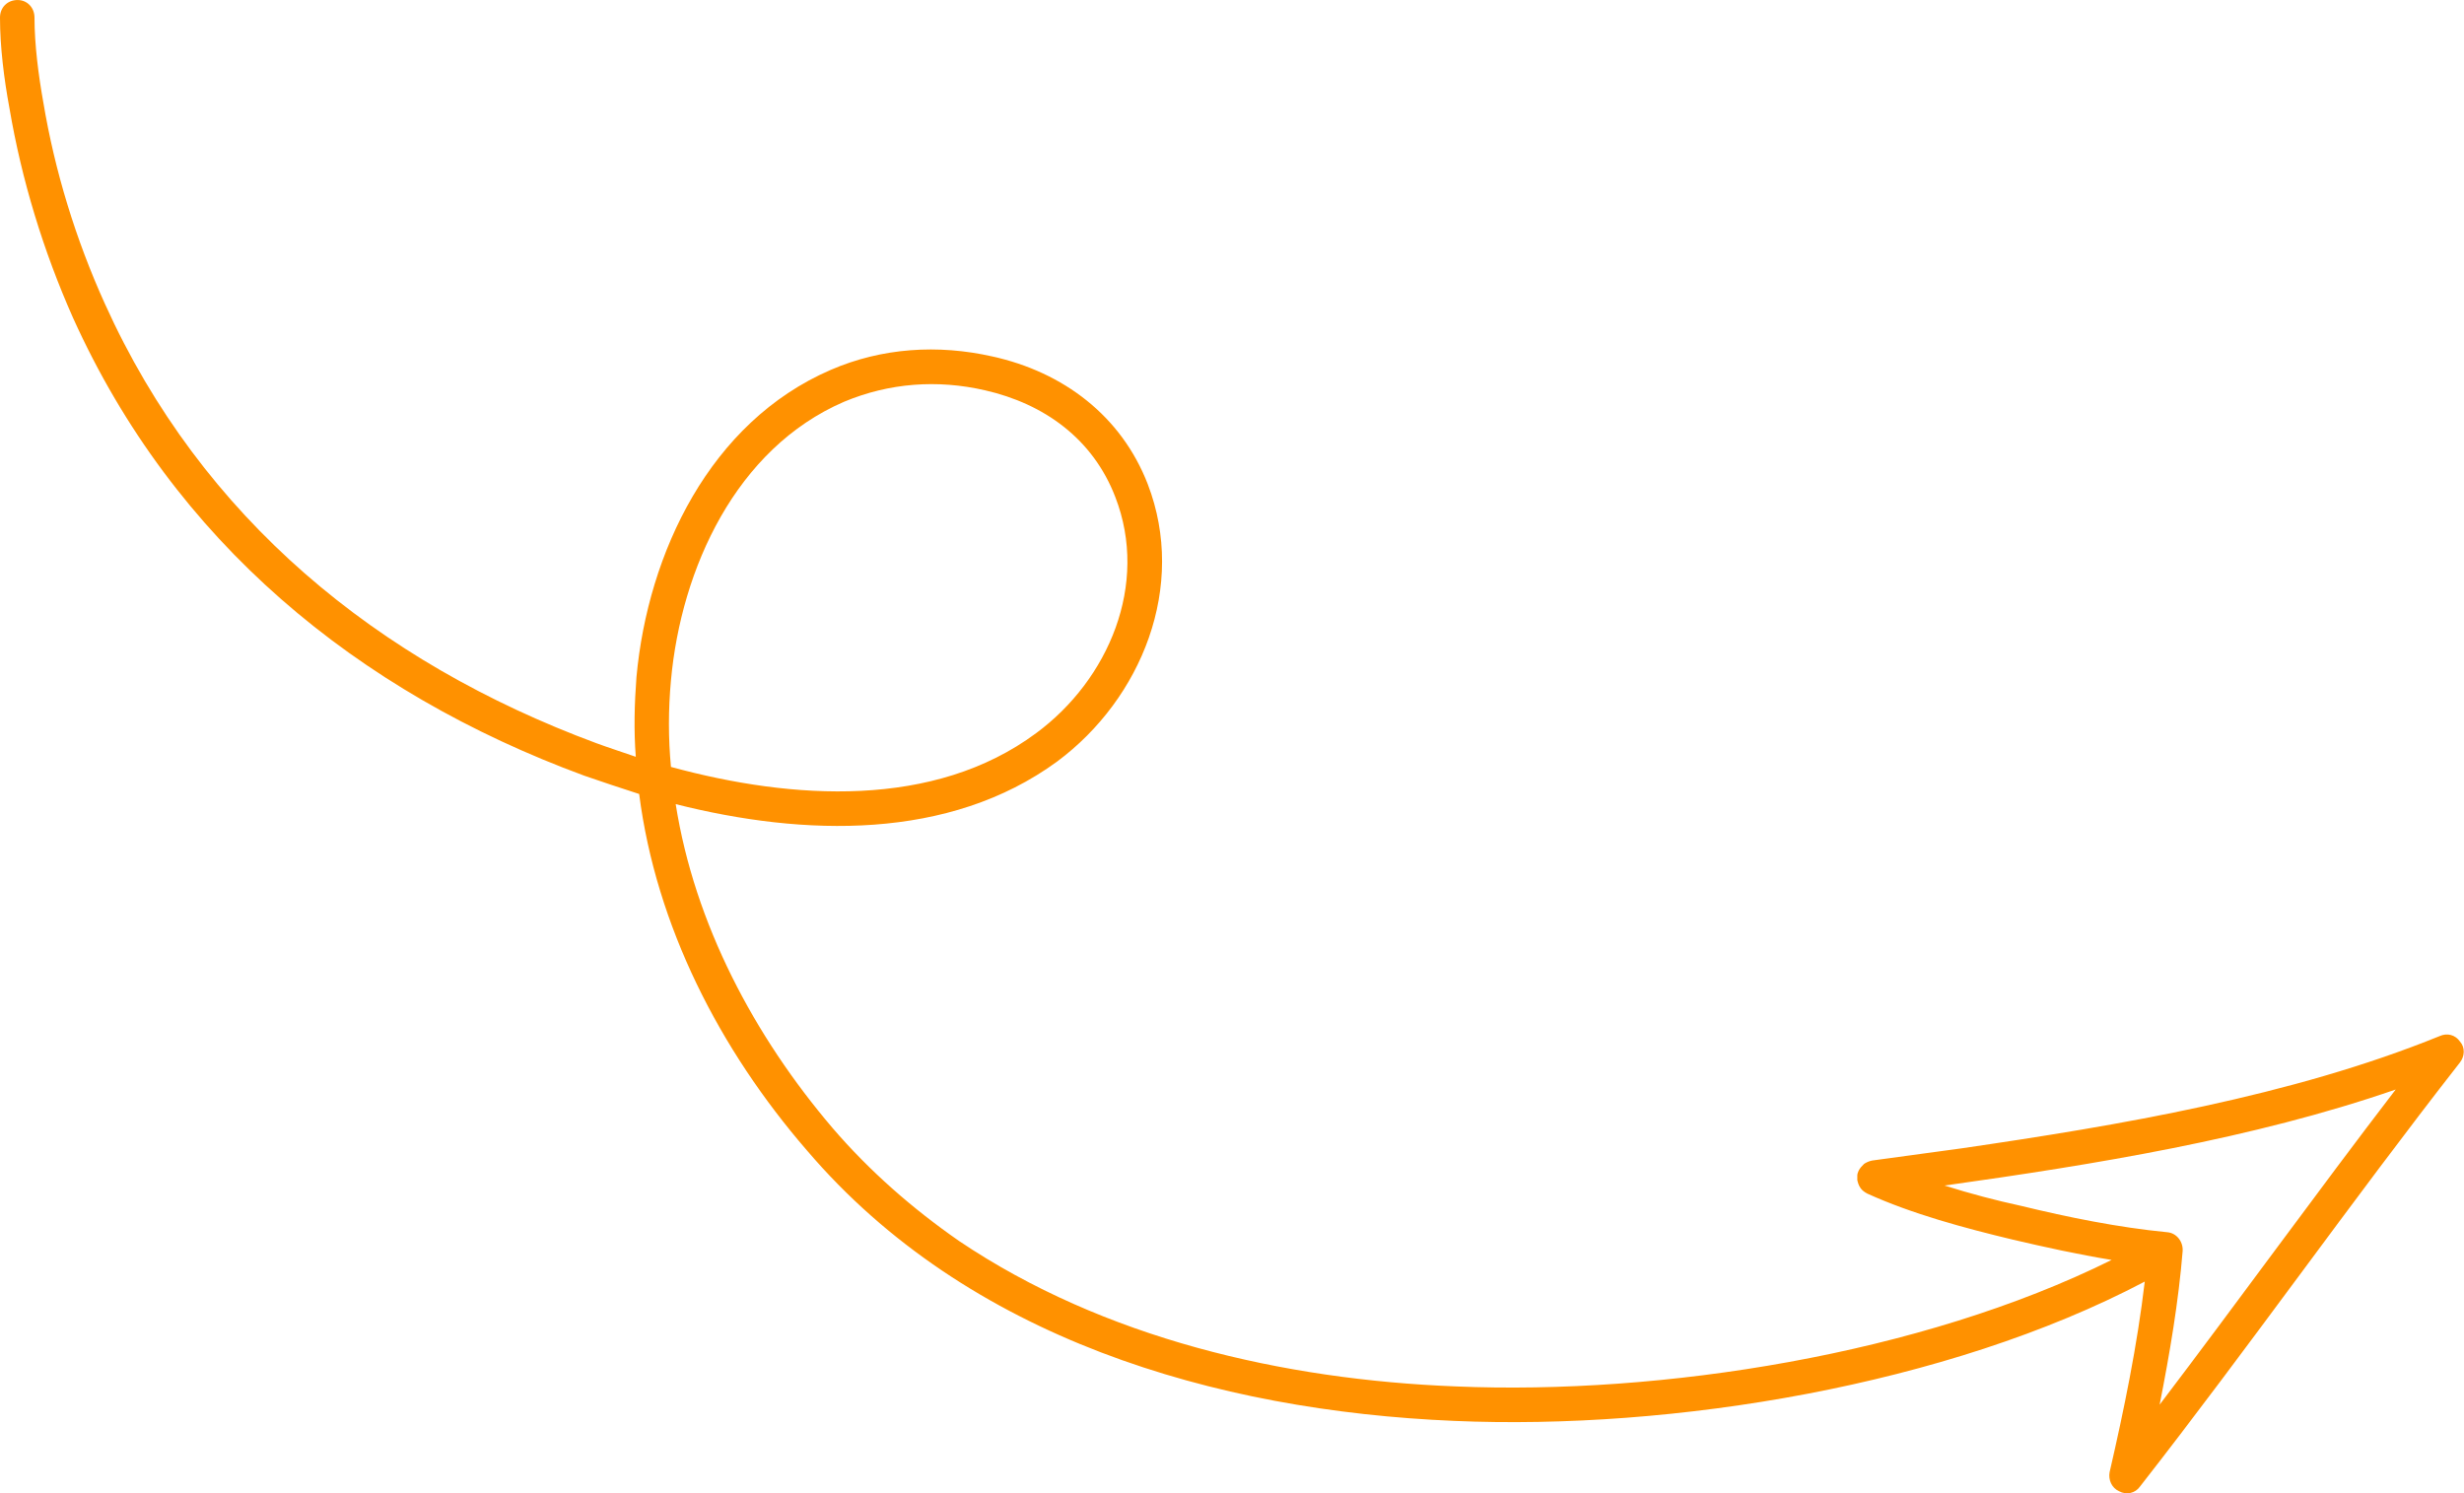 <?xml version="1.0" encoding="UTF-8"?> <!-- Creator: CorelDRAW X8 --> <svg xmlns="http://www.w3.org/2000/svg" xmlns:xlink="http://www.w3.org/1999/xlink" xml:space="preserve" width="36.427mm" height="22.079mm" style="shape-rendering:geometricPrecision; text-rendering:geometricPrecision; image-rendering:optimizeQuality; fill-rule:evenodd; clip-rule:evenodd" viewBox="0 0 3643 2208"> <defs> <style type="text/css"> <![CDATA[ .fil0 {fill:#FF9100} ]]> </style> </defs> <g id="Слой_x0020_1">  <path class="fil0" d="M940 1119c-3,-39 -2,-78 1,-118 17,-184 109,-377 287,-454 76,-33 159,-38 239,-20 105,23 191,88 230,189 58,151 -9,317 -134,410 -160,117 -374,111 -564,63 28,177 116,343 232,479 55,64 118,119 187,167 214,144 479,205 734,215 304,13 688,-47 970,-187 -49,-8 -99,-19 -146,-30 -71,-17 -149,-38 -215,-68 -4,-2 -8,-5 -10,-8 -3,-4 -4,-8 -5,-12 0,-2 0,-5 0,-7 0,-2 1,-5 2,-7 2,-4 5,-7 8,-10 3,-2 7,-4 12,-5 44,-6 88,-12 132,-18 233,-34 488,-77 707,-166 11,-5 23,-2 30,8 8,9 7,22 0,31 -161,206 -312,421 -473,627 -7,10 -20,13 -31,7 -11,-5 -16,-17 -14,-28 21,-91 41,-188 52,-282 -292,154 -699,220 -1021,206 -354,-15 -720,-122 -957,-400 -129,-149 -223,-332 -248,-527 -28,-9 -55,-18 -81,-27 -337,-124 -607,-347 -756,-677 -44,-99 -76,-204 -94,-310 -8,-43 -14,-91 -14,-134 0,-15 11,-26 26,-26 14,0 25,11 25,26 0,40 6,86 13,125 17,102 48,203 91,298 143,317 403,530 727,650 19,7 38,13 58,20zm1935 634c38,12 76,22 113,30 70,17 144,32 216,39 14,1 24,14 23,28 -6,74 -19,151 -34,227 117,-154 231,-312 349,-466 -211,73 -446,111 -667,142zm-1883 -619c180,49 389,62 540,-50 107,-79 167,-220 117,-349 -33,-86 -105,-138 -193,-158 -70,-16 -141,-11 -208,17 -160,69 -241,247 -256,412 -4,43 -4,86 0,128z"></path> </g> </svg> 
